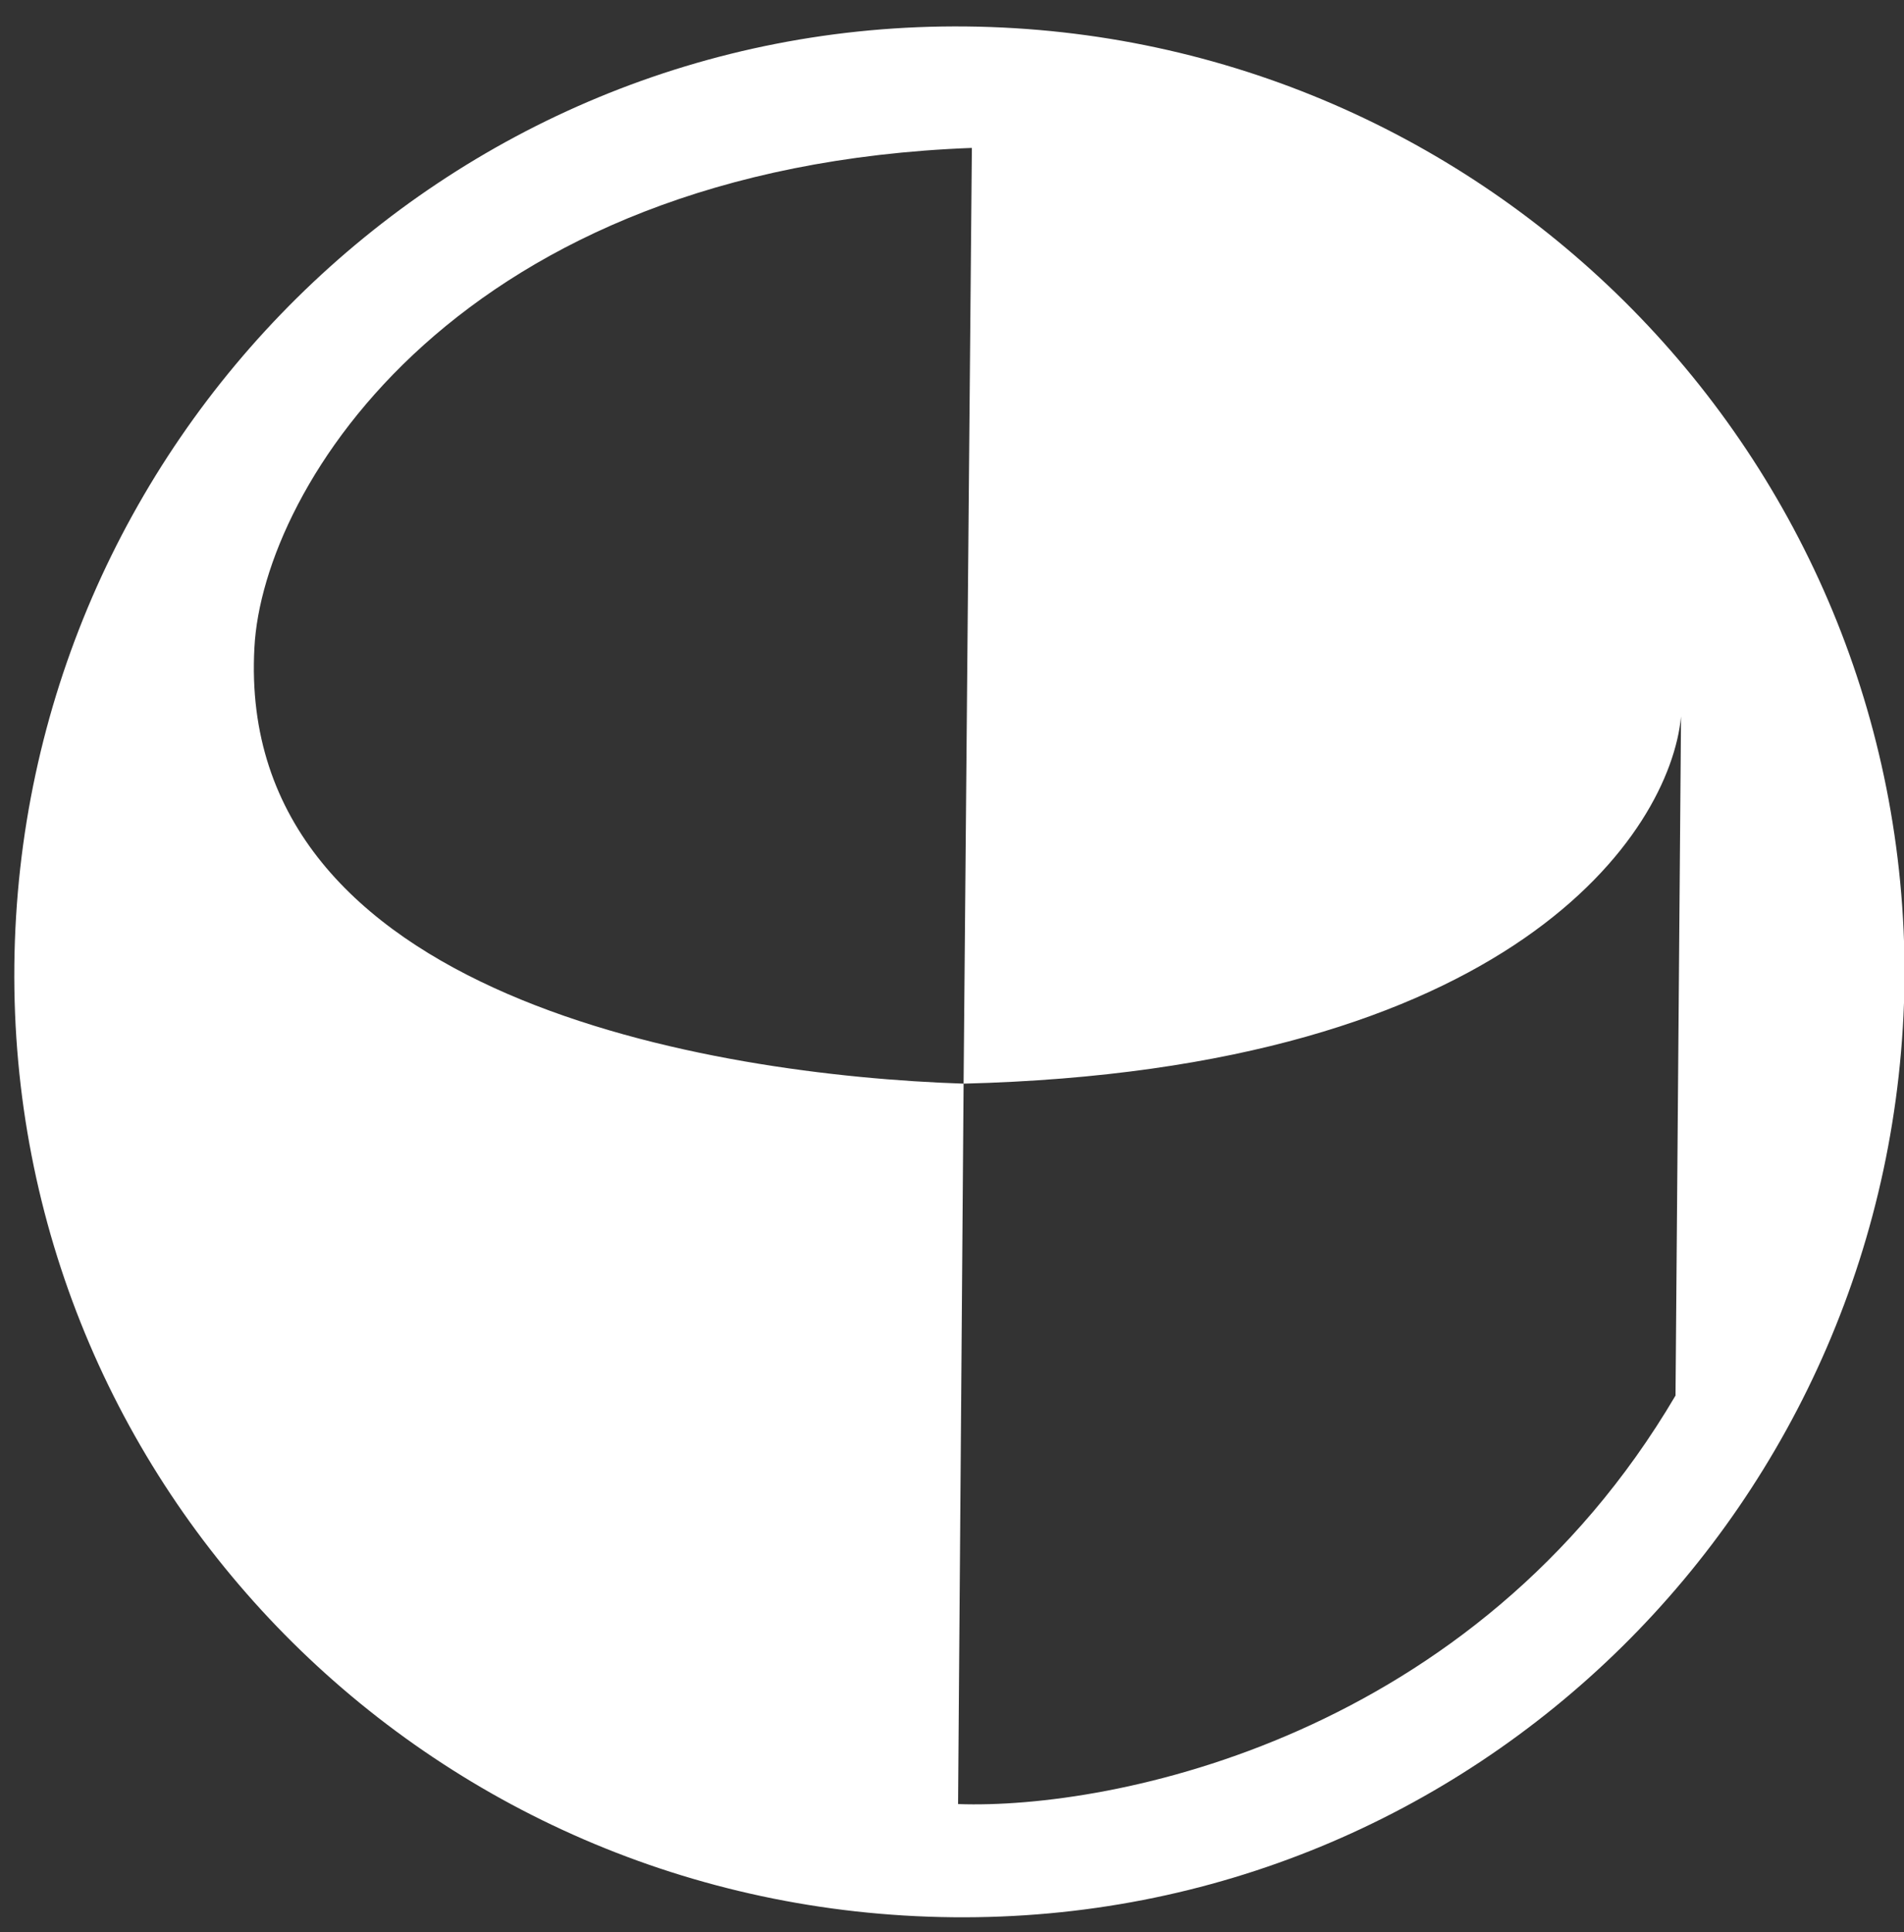 <?xml version="1.0" encoding="utf-8"?>
<!-- Generator: Adobe Illustrator 27.0.0, SVG Export Plug-In . SVG Version: 6.00 Build 0)  -->
<svg version="1.1" id="Laag_1" xmlns="http://www.w3.org/2000/svg" xmlns:xlink="http://www.w3.org/1999/xlink" x="0px" y="0px"
	 viewBox="0 0 69 70" style="enable-background:new 0 0 69 70;" xml:space="preserve">
<rect x="0" y="0" width="69" height="70" fill="#333333" stroke="none"/>
<style type="text/css">
	.st0{fill-rule:evenodd;clip-rule:evenodd;fill:#FFFFFF;}
	.st1{display:none;}
	.st2{display:inline;}
	.st3{fill-rule:evenodd;clip-rule:evenodd;fill:#758C4A;}
</style>
<g id="Ontwerpen">
	<g id="_x31_.-Home-Copy" transform="translate(-1097, -210)">
		<g id="Group-6" transform="translate(1097.52, 210.959)">
			<path id="Fill-46" class="st0" d="M34.2,64.4l0.2-26.1C25.3,38,8,35.2,8.7,22.5c0.3-5.8,7.4-17.4,26-18.1l-0.3,33.9
				c19.9-0.5,25.6-9.1,26-13.3l-0.2,24.6C52.9,62,39.8,64.6,34.2,64.4 M34.5,0C15.6-0.2,0.2,15.1,0,34c-0.2,18.9,15,34.3,34,34.5
				c18.9,0.2,34.3-15,34.5-34C68.6,15.6,53.4,0.2,34.5,0"/>
		</g>
	</g>
</g>
<g id="Ontwerpen_00000055685635294058726030000011149922247706657434_" class="st1">
	
		<g id="_x31_.-Home-Copy_00000041256972984364741180000013132718690423094964_" transform="translate(-1097, -210)" class="st2">
		<g id="Group-6_00000086664026741142634230000003781925765767964852_" transform="translate(1097.52, 210.959)">
			<path id="Fill-46_00000007414898219467367810000015274377775957259424_" class="st3" d="M34.2-25.2l0.2-26.1
				C25.3-51.5,8-54.3,8.7-67c0.3-5.8,7.4-17.4,26-18.1l-0.3,33.9c19.9-0.5,25.6-9.1,26-13.3l-0.2,24.6
				C52.9-27.5,39.8-24.9,34.2-25.2 M34.5-89.5c-18.9-0.2-34.3,15-34.5,34c-0.2,18.9,15,34.3,34,34.5c18.9,0.2,34.3-15,34.5-34
				C68.6-73.9,53.4-89.4,34.5-89.5"/>
		</g>
	</g>
</g>
</svg>
